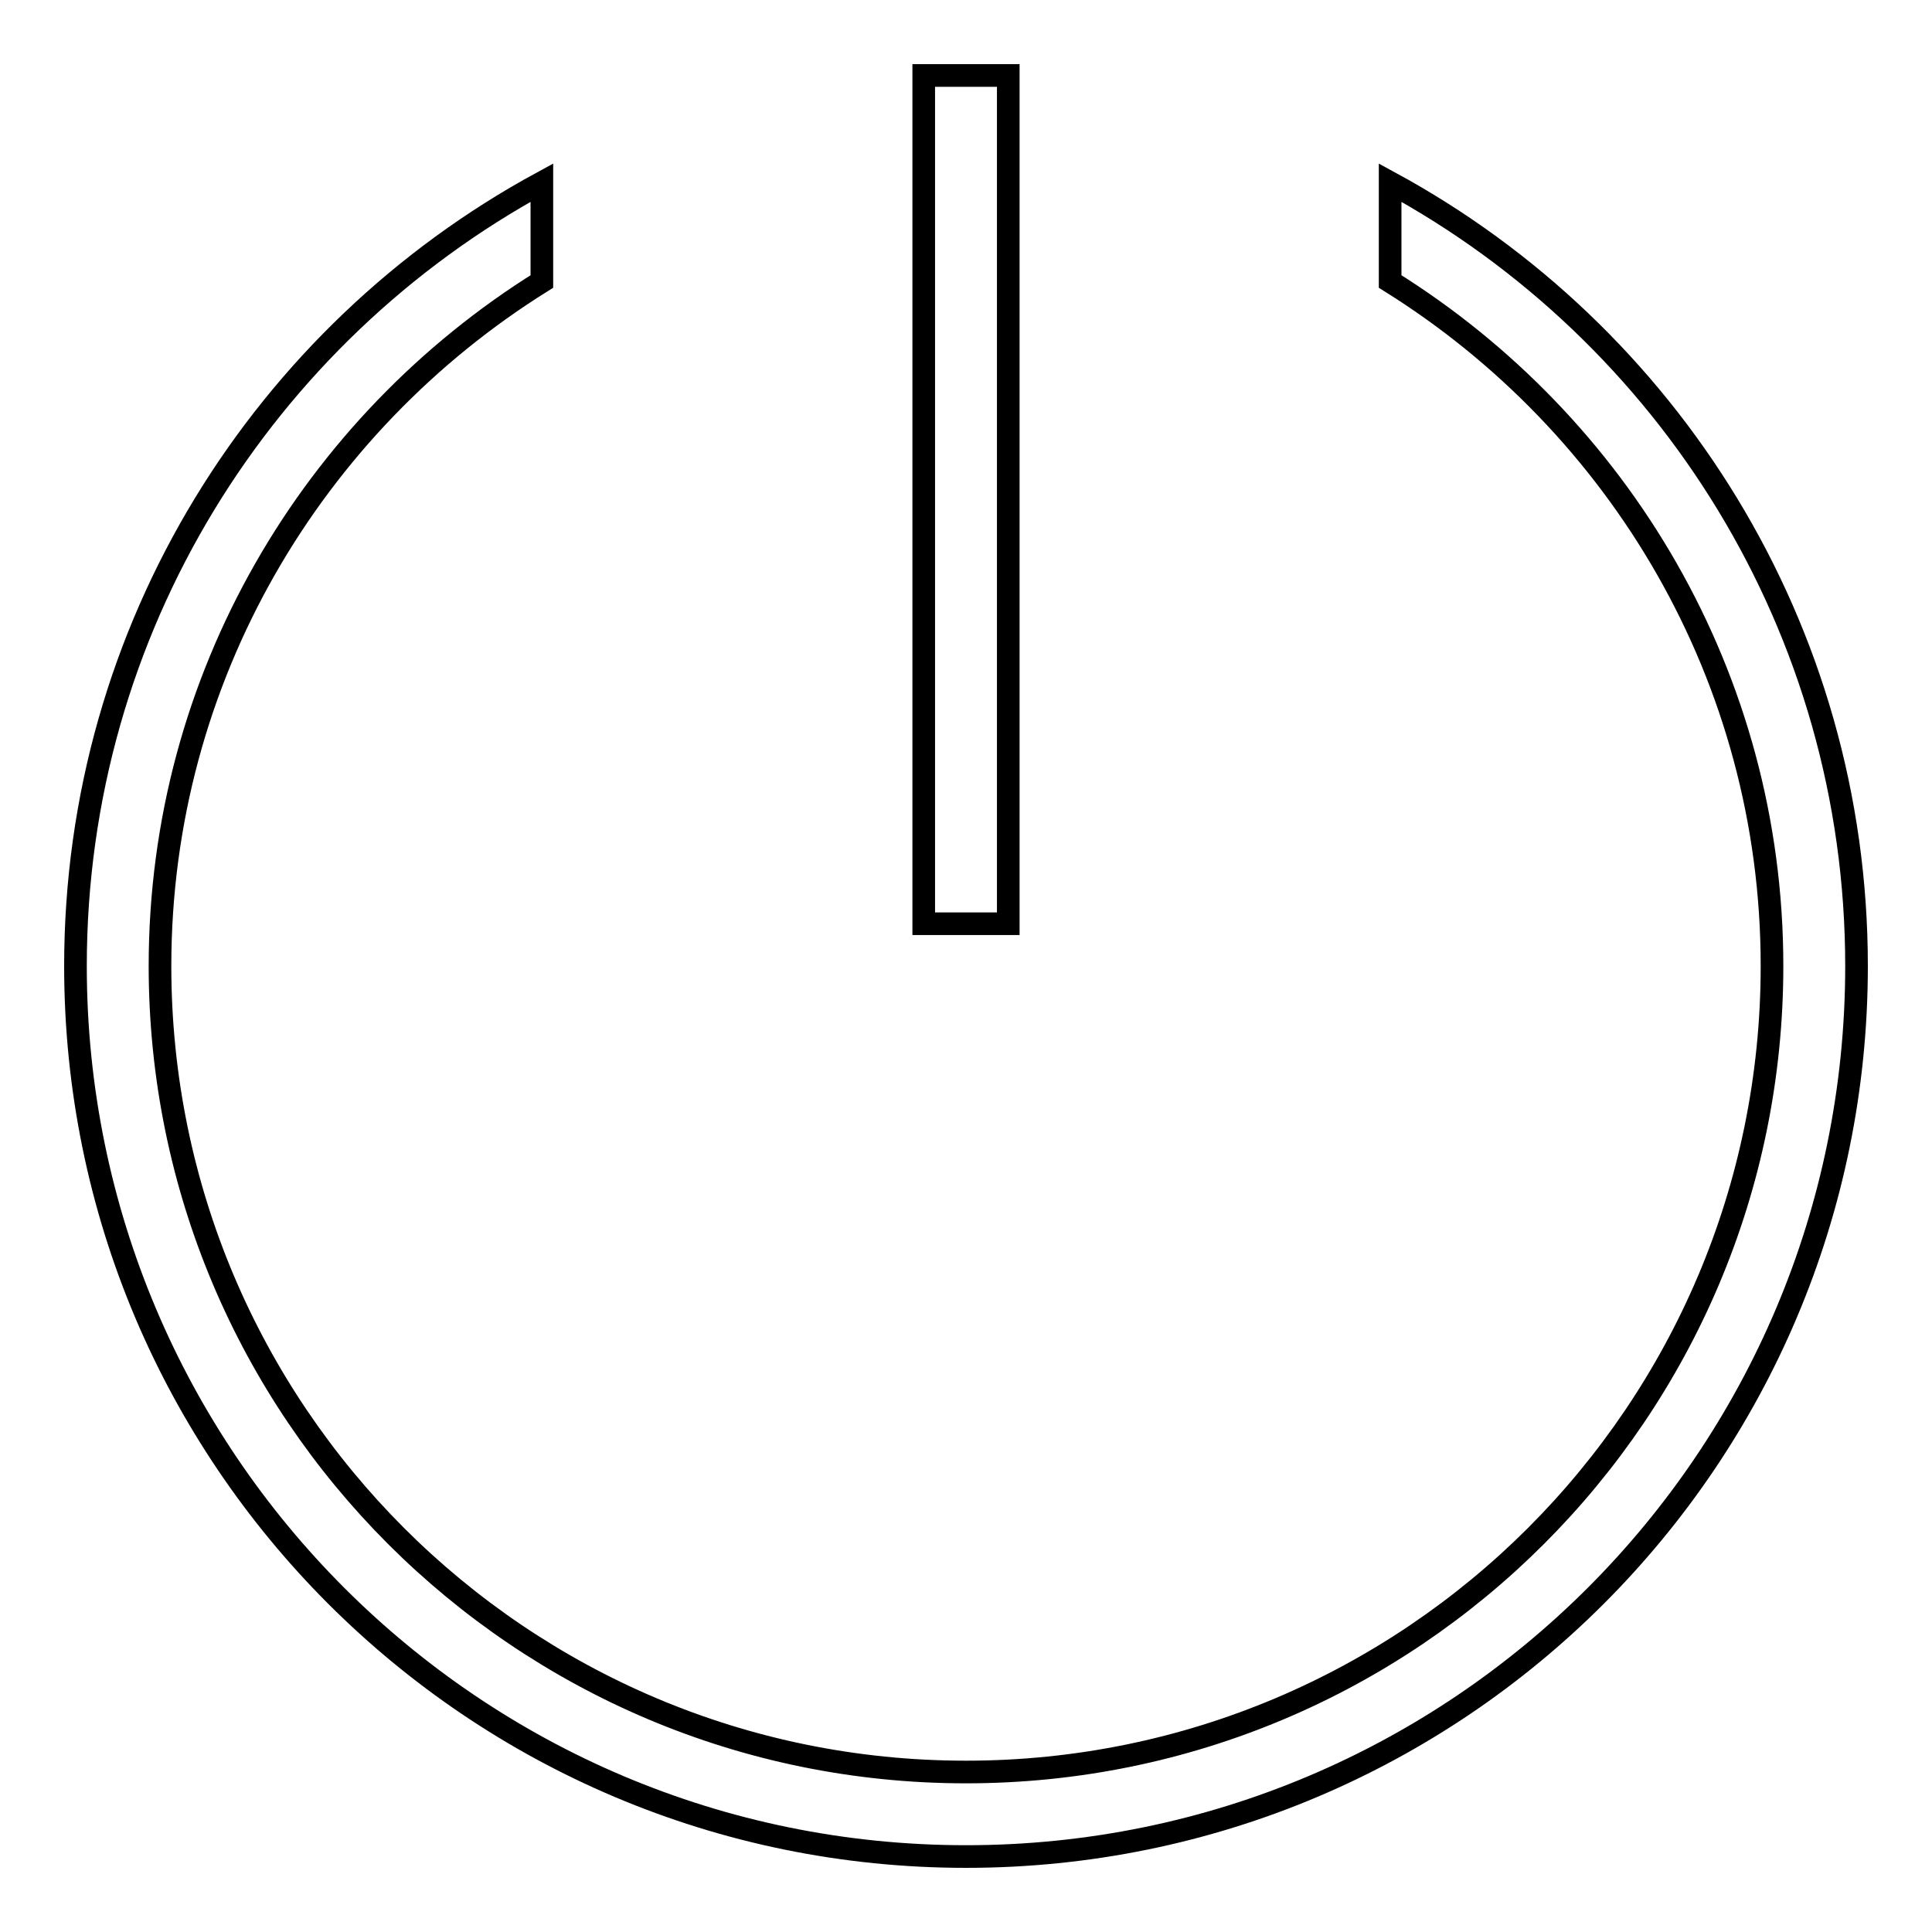 <?xml version="1.0" encoding="utf-8"?>
<!-- Svg Vector Icons : http://www.onlinewebfonts.com/icon -->
<!DOCTYPE svg PUBLIC "-//W3C//DTD SVG 1.1//EN" "http://www.w3.org/Graphics/SVG/1.1/DTD/svg11.dtd">
<svg version="1.1" xmlns="http://www.w3.org/2000/svg" xmlns:xlink="http://www.w3.org/1999/xlink" x="0px" y="0px" viewBox="0 0 256 256" enable-background="new 0 0 256 256" xml:space="preserve">
<g><g><path stroke-width="3" fill-opacity="0" stroke="#000000"  d="M128,246c-65.2,0-118-52.8-118-118c0-44.8,25-83.8,61.8-103.8v13.1C41.5,56.2,21.2,89.7,21.2,128c0,59,47.8,106.8,106.8,106.8c59,0,106.8-47.8,106.8-106.8c0-38.3-20.3-71.8-50.6-90.7V24.2C221,44.2,246,83.2,246,128C246,193.2,193.2,246,128,246L128,246z M122.4,10h11.2v112.4h-11.2V10L122.4,10z"/></g></g>
</svg>